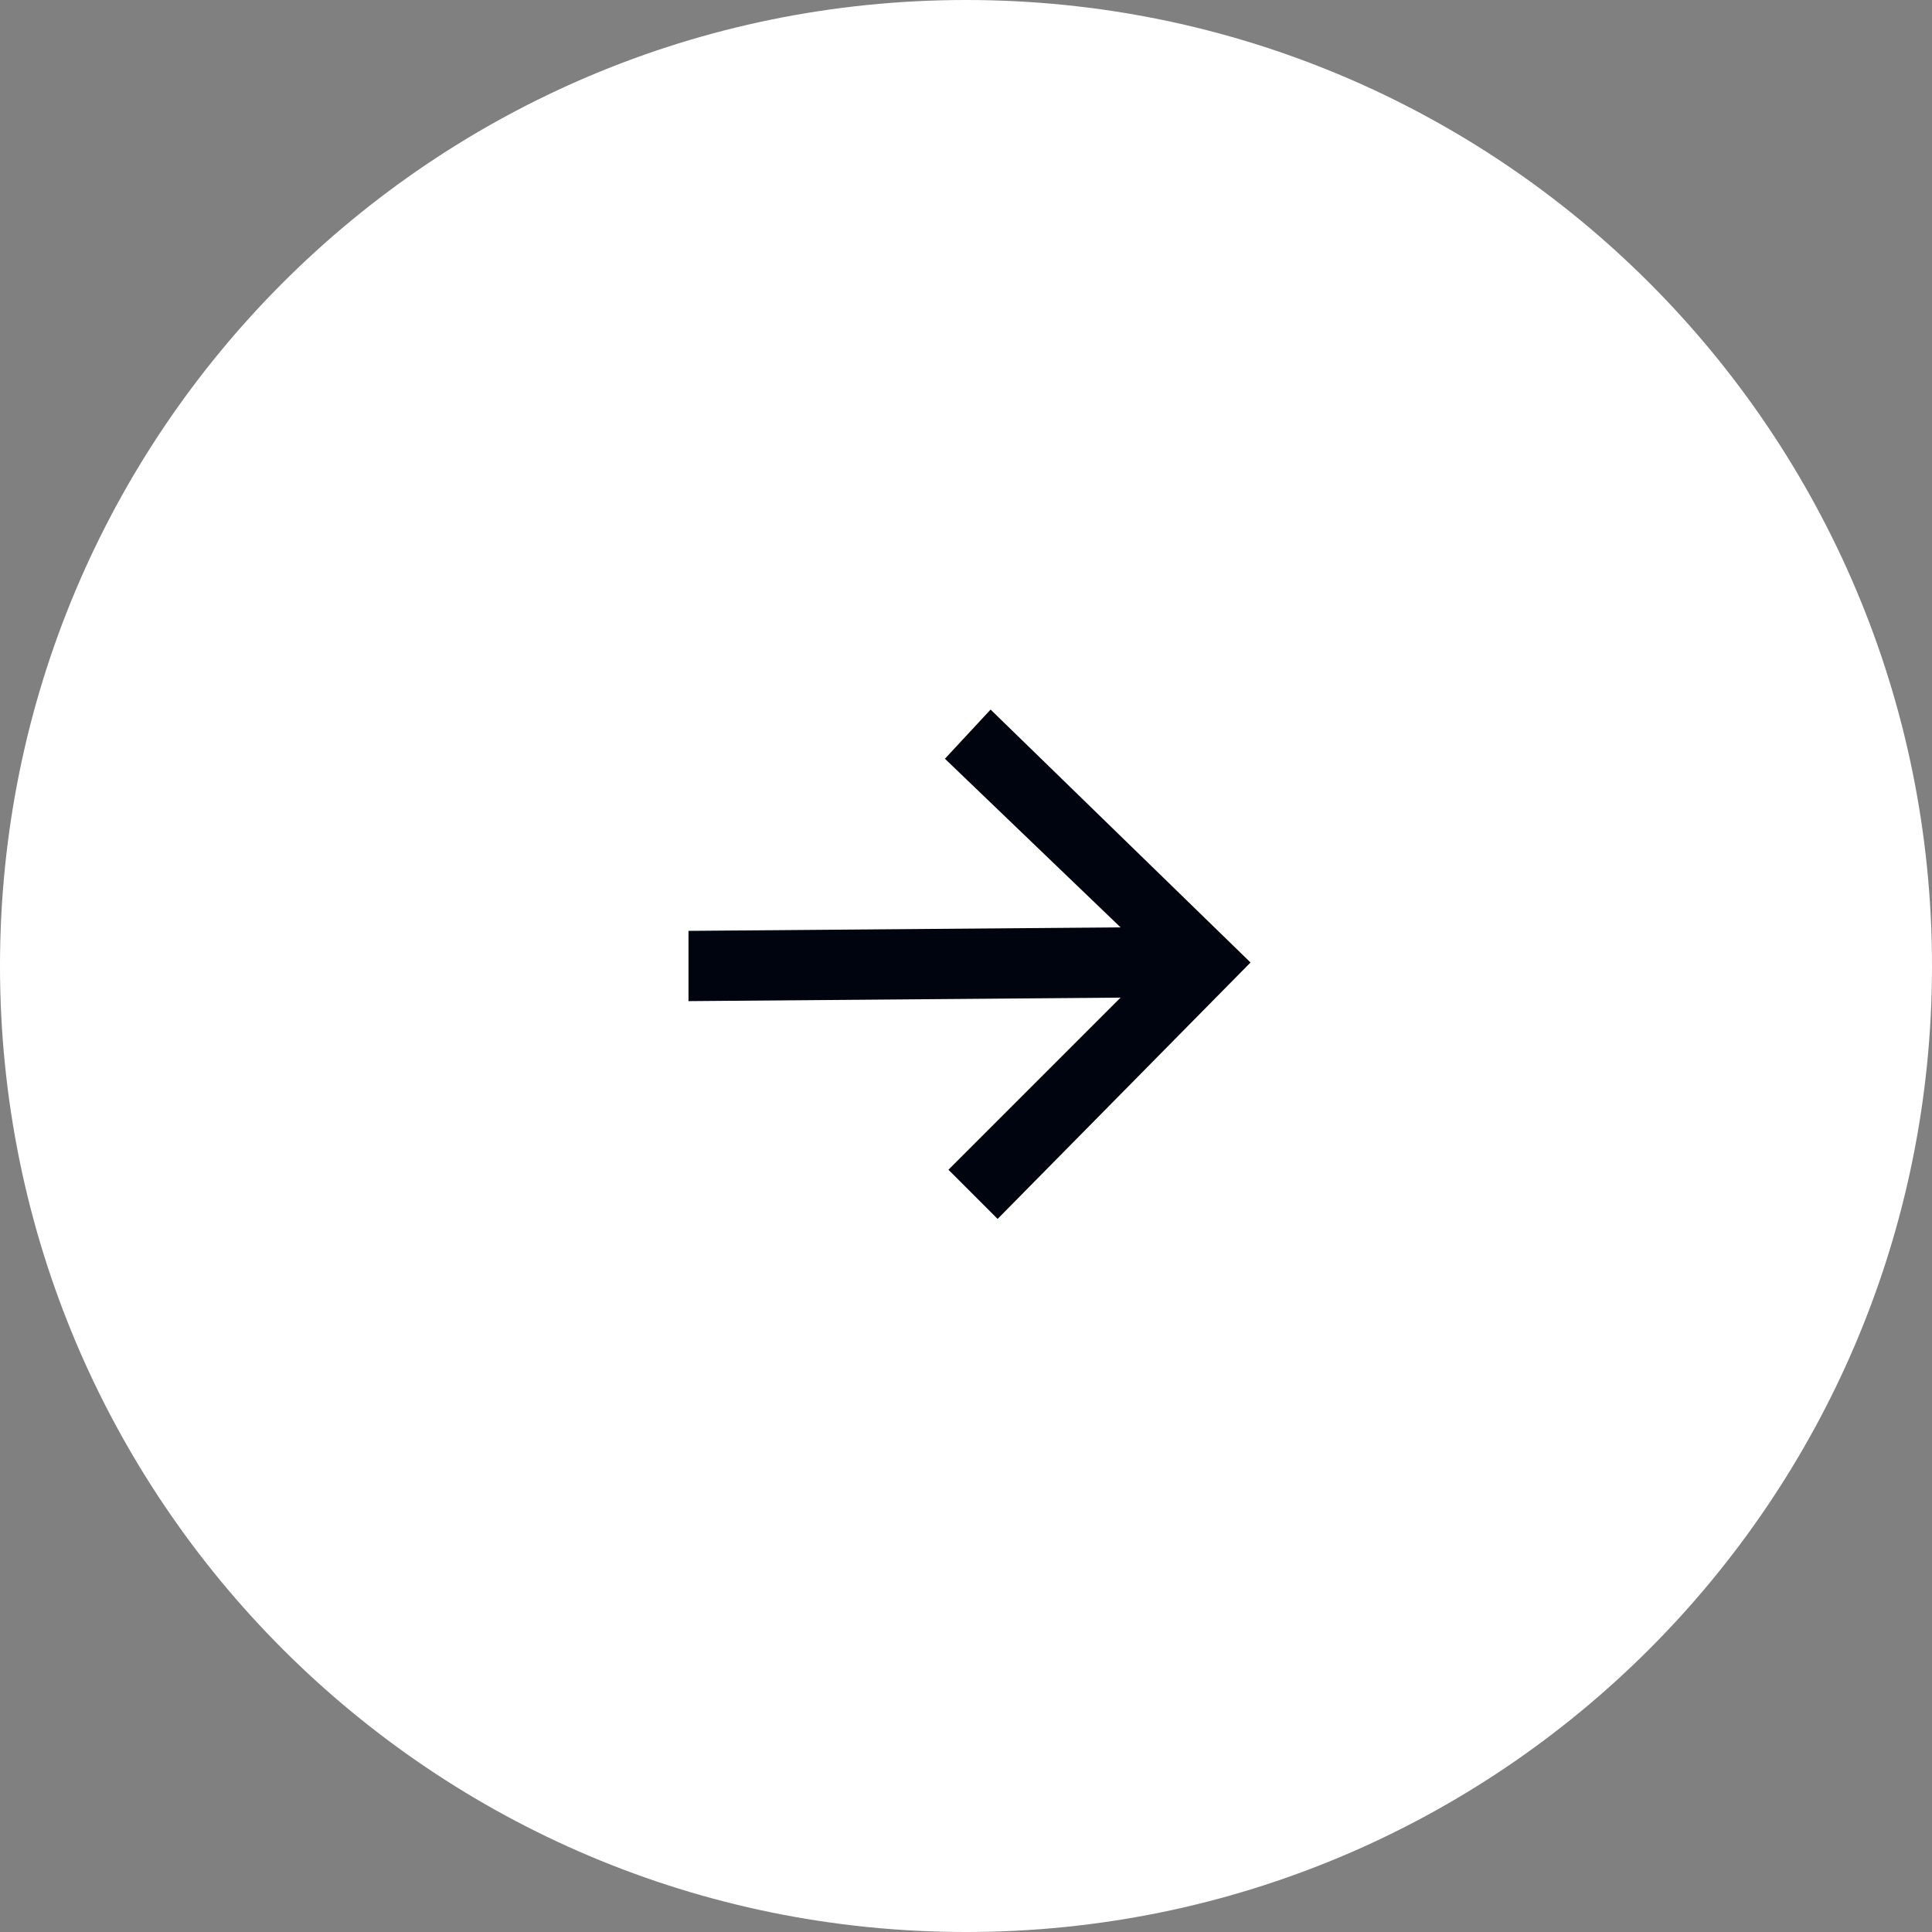 <?xml version="1.0" encoding="UTF-8"?> <svg xmlns="http://www.w3.org/2000/svg" xmlns:xlink="http://www.w3.org/1999/xlink" version="1.1" id="Слой_1" x="0px" y="0px" viewBox="0 0 55 55" style="enable-background:new 0 0 55 55;" xml:space="preserve"><rect x="0" y="0" width="55" height="55" fill="#808080" stroke="none"/> <style type="text/css"> .st0{clip-path:url(#SVGID_2_);} .st1{fill:#FFFFFF;} .st2{fill:#00040F;} </style> <g> <g> <defs> <rect id="SVGID_1_" width="55" height="55"></rect> </defs> <clipPath id="SVGID_2_"> <use xlink:href="#SVGID_1_" style="overflow:visible;"></use> </clipPath> <g class="st0"> <path class="st1" d="M27.5,55C42.7,55,55,42.7,55,27.5S42.7,0,27.5,0S0,12.3,0,27.5S12.3,55,27.5,55z"></path> <path class="st2" d="M28.2,20.2l7.4,7.2l-7.2,7.3L27,33.3l4.9-4.9l-12.3,0.1v-2l12.3-0.1l-5-4.8L28.2,20.2z"></path> </g> </g> </g> </svg> 
